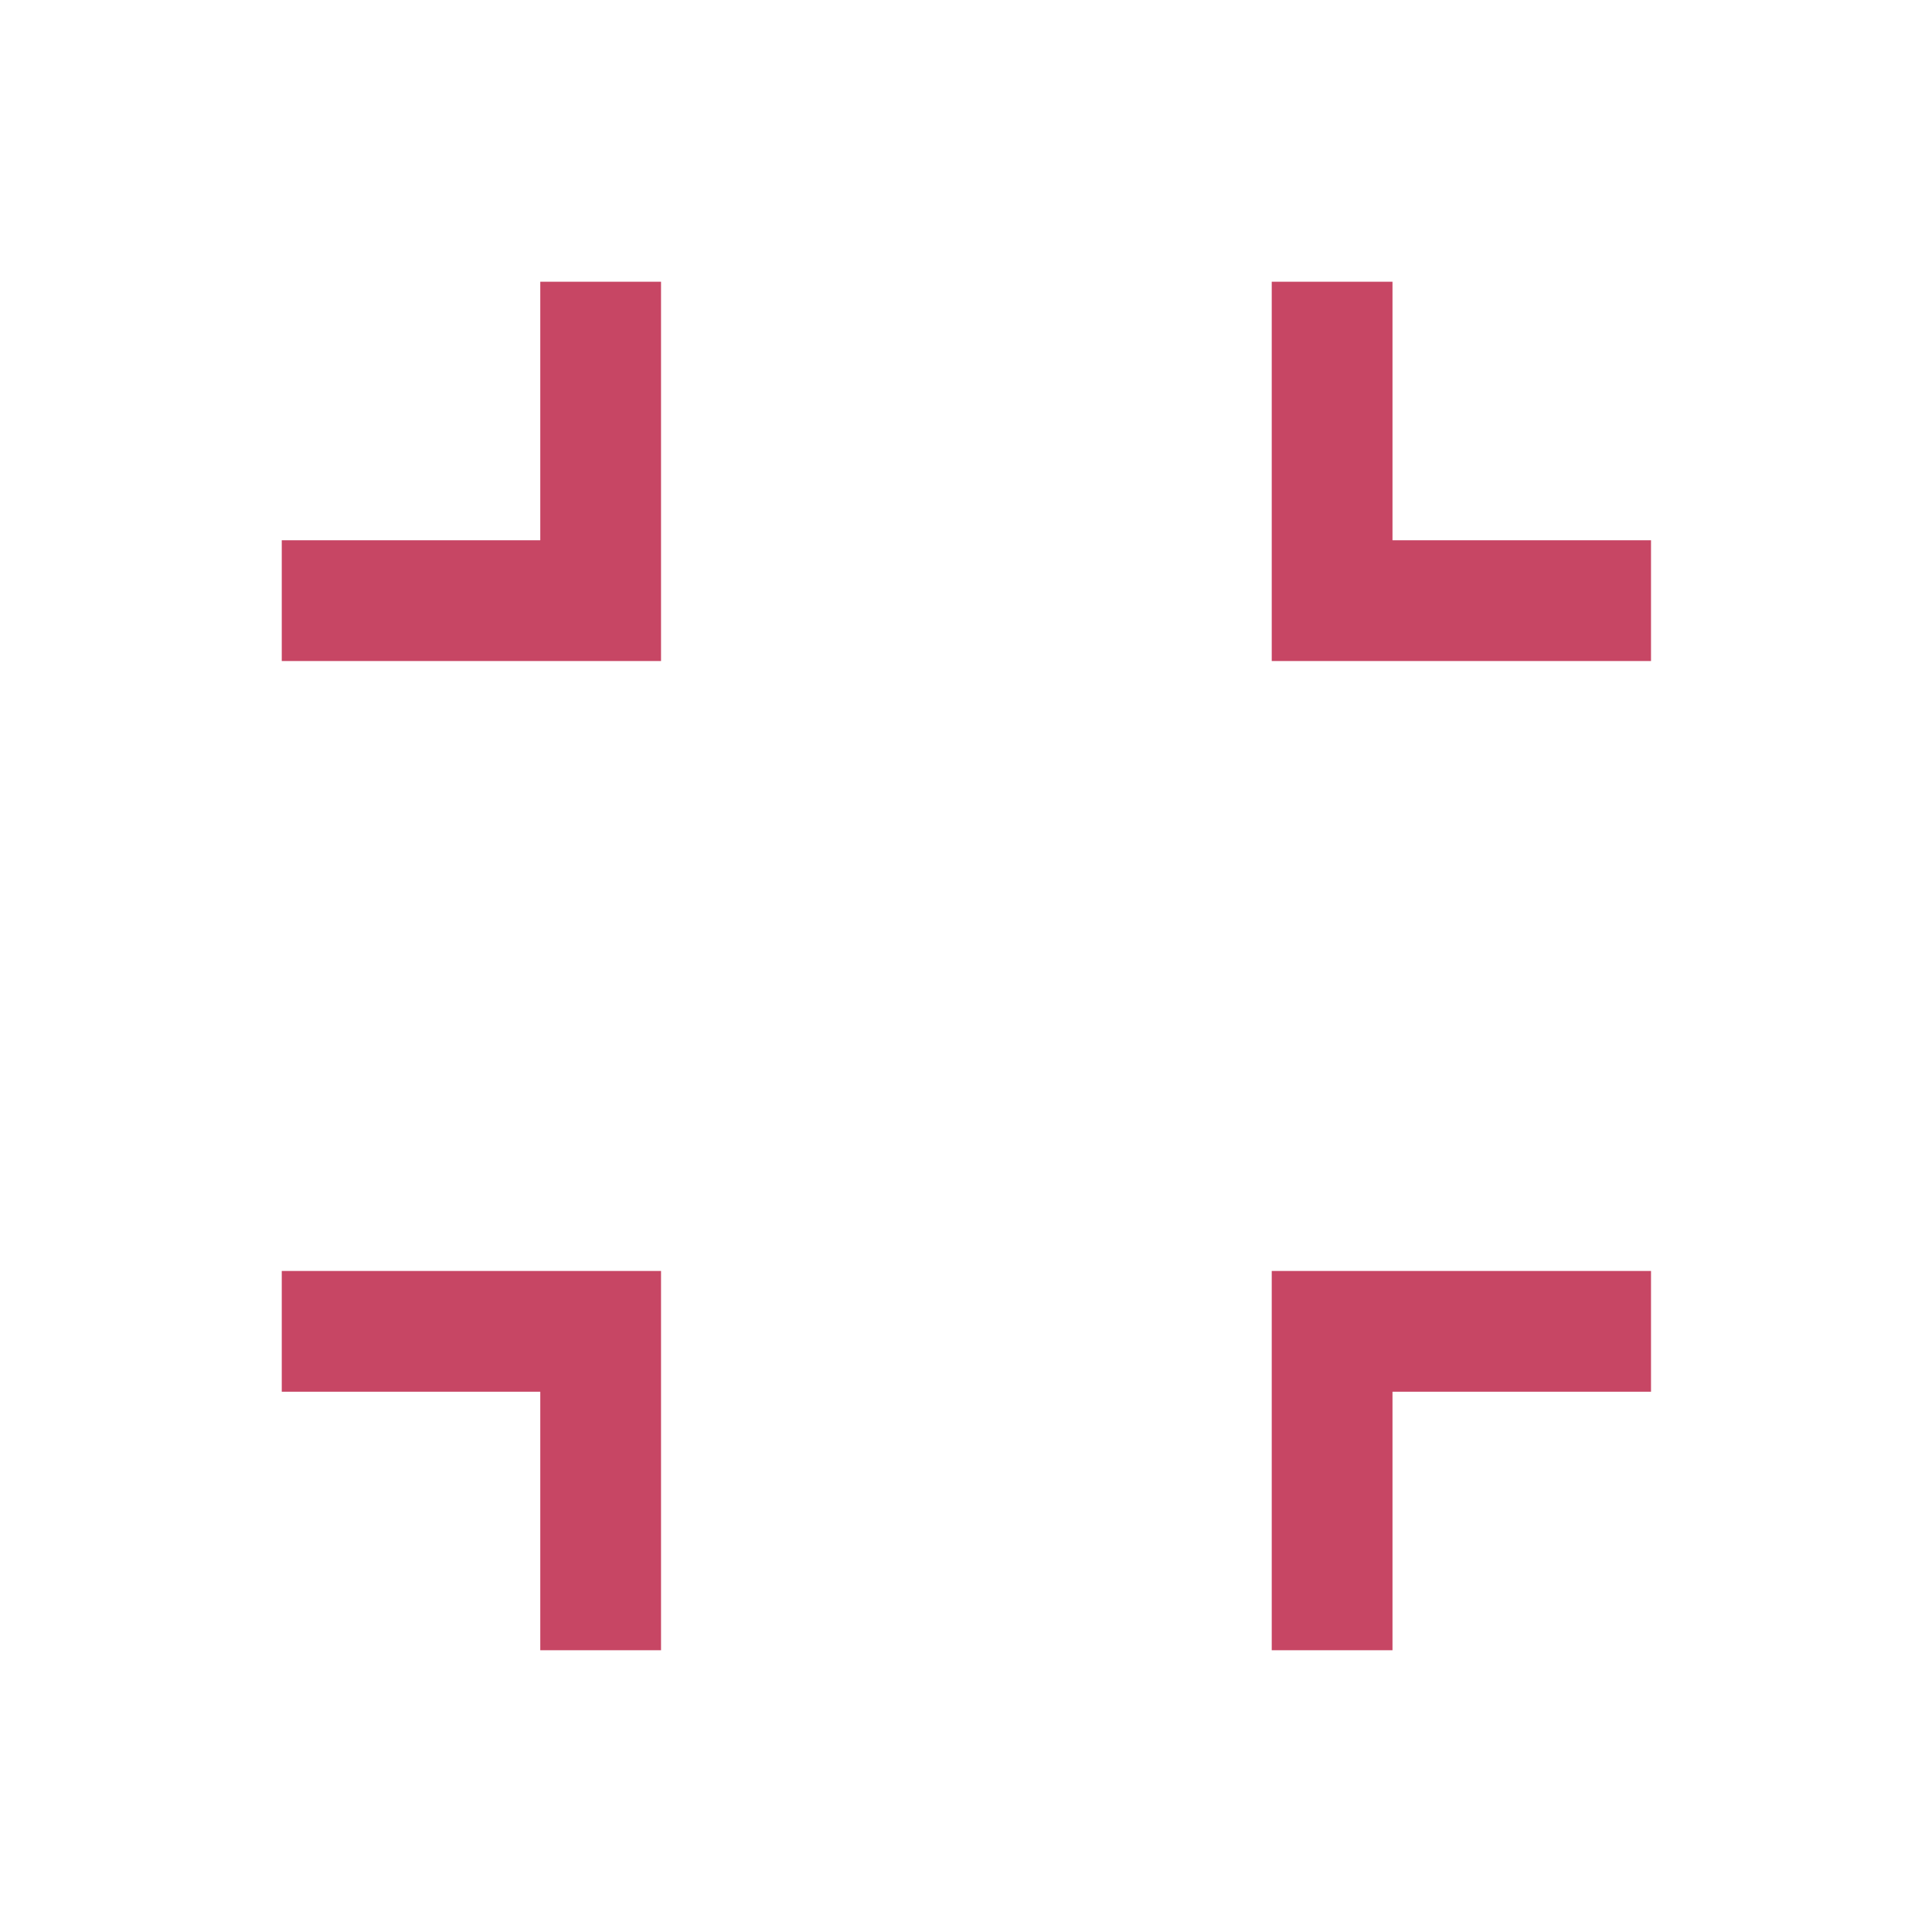 <?xml version="1.0" encoding="UTF-8"?>
<svg xmlns="http://www.w3.org/2000/svg" width="80" height="80" viewBox="0 0 80 80" fill="none">
  <mask id="mask0_3301_5339" style="mask-type:alpha" maskUnits="userSpaceOnUse" x="0" y="0" width="80" height="80">
    <rect width="80" height="80" fill="#D9D9D9"></rect>
  </mask>
  <g mask="url(#mask0_3301_5339)">
    <path d="M22.372 68.333V57.628H11.667V52.628H27.372V68.333H22.372ZM52.66 68.333V52.628H68.365V57.628H57.66V68.333H52.66ZM11.667 27.372V22.372H22.372V11.666H27.372V27.372H11.667ZM52.66 27.372V11.666H57.66V22.372H68.365V27.372H52.66Z" fill="#C74664"></path>
  </g>
</svg>
